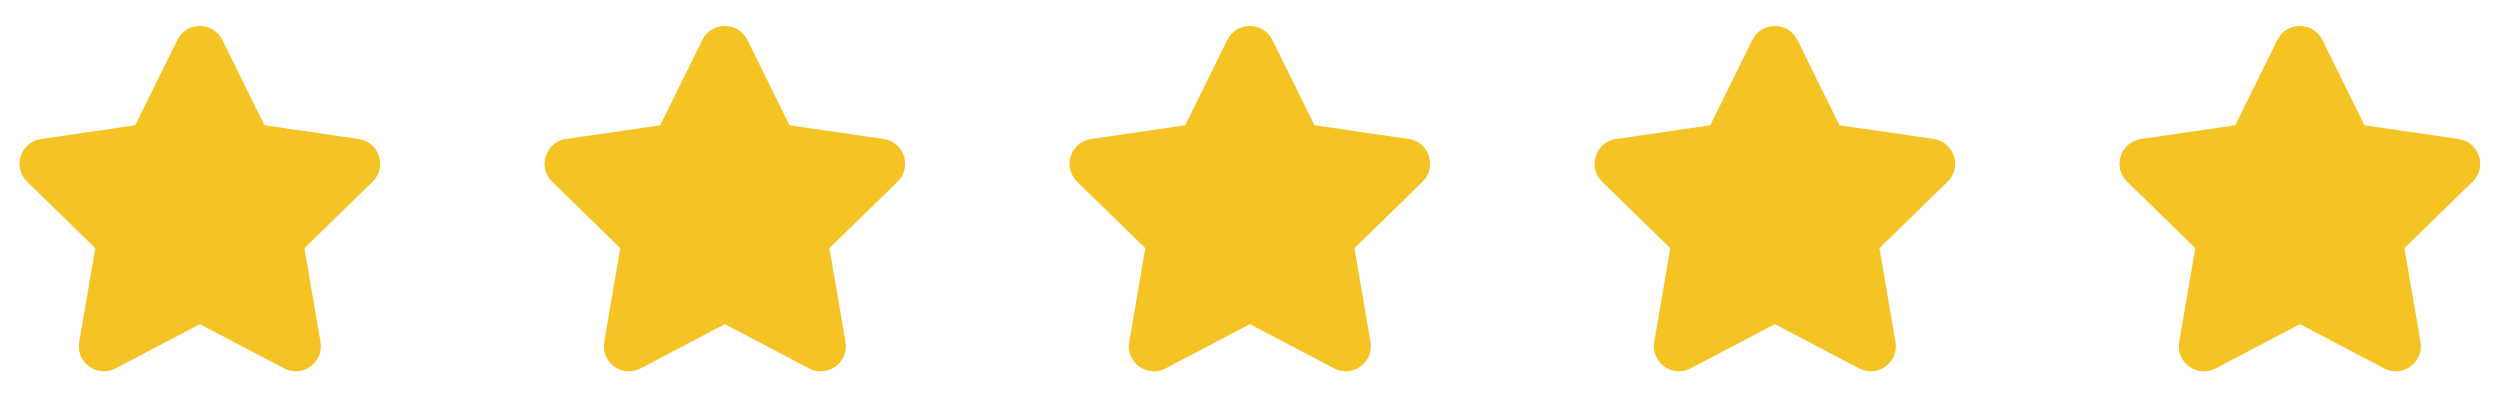 <?xml version="1.0" encoding="UTF-8"?> <svg xmlns="http://www.w3.org/2000/svg" width="100" height="16" viewBox="0 0 100 16" fill="none"> <path d="M8.894 1.597L10.58 5.011L14.349 5.56C15.171 5.68 15.497 6.689 14.903 7.269L12.177 9.926L12.82 13.68C12.96 14.497 12.103 15.123 11.366 14.737L7.994 12.966L4.623 14.737C3.889 15.123 3.029 14.5 3.169 13.68L3.811 9.926L1.086 7.269C0.491 6.689 0.82 5.68 1.64 5.56L5.409 5.011L7.094 1.597C7.466 0.854 8.526 0.854 8.894 1.597Z" fill="#F5C323"></path> <path d="M29.894 1.597L31.58 5.011L35.349 5.56C36.171 5.68 36.497 6.689 35.903 7.269L33.177 9.926L33.82 13.68C33.96 14.497 33.103 15.123 32.366 14.737L28.994 12.966L25.623 14.737C24.889 15.123 24.029 14.5 24.169 13.68L24.811 9.926L22.086 7.269C21.491 6.689 21.82 5.68 22.64 5.56L26.409 5.011L28.094 1.597C28.466 0.854 29.526 0.854 29.894 1.597Z" fill="#F5C323"></path> <path d="M50.894 1.597L52.58 5.011L56.349 5.56C57.171 5.68 57.497 6.689 56.903 7.269L54.177 9.926L54.82 13.68C54.96 14.497 54.103 15.123 53.366 14.737L49.994 12.966L46.623 14.737C45.889 15.123 45.029 14.5 45.169 13.68L45.811 9.926L43.086 7.269C42.491 6.689 42.82 5.68 43.64 5.56L47.409 5.011L49.094 1.597C49.466 0.854 50.526 0.854 50.894 1.597Z" fill="#F5C323"></path> <path d="M71.894 1.597L73.58 5.011L77.349 5.56C78.171 5.68 78.497 6.689 77.903 7.269L75.177 9.926L75.82 13.68C75.96 14.497 75.103 15.123 74.366 14.737L70.994 12.966L67.623 14.737C66.889 15.123 66.029 14.5 66.169 13.68L66.811 9.926L64.086 7.269C63.491 6.689 63.82 5.68 64.64 5.56L68.409 5.011L70.094 1.597C70.466 0.854 71.526 0.854 71.894 1.597Z" fill="#F5C323"></path> <path d="M92.894 1.597L94.58 5.011L98.349 5.56C99.171 5.68 99.497 6.689 98.903 7.269L96.177 9.926L96.82 13.68C96.96 14.497 96.103 15.123 95.366 14.737L91.994 12.966L88.623 14.737C87.889 15.123 87.029 14.5 87.169 13.68L87.811 9.926L85.086 7.269C84.491 6.689 84.82 5.68 85.64 5.56L89.409 5.011L91.094 1.597C91.466 0.854 92.526 0.854 92.894 1.597Z" fill="#F5C323"></path> </svg> 